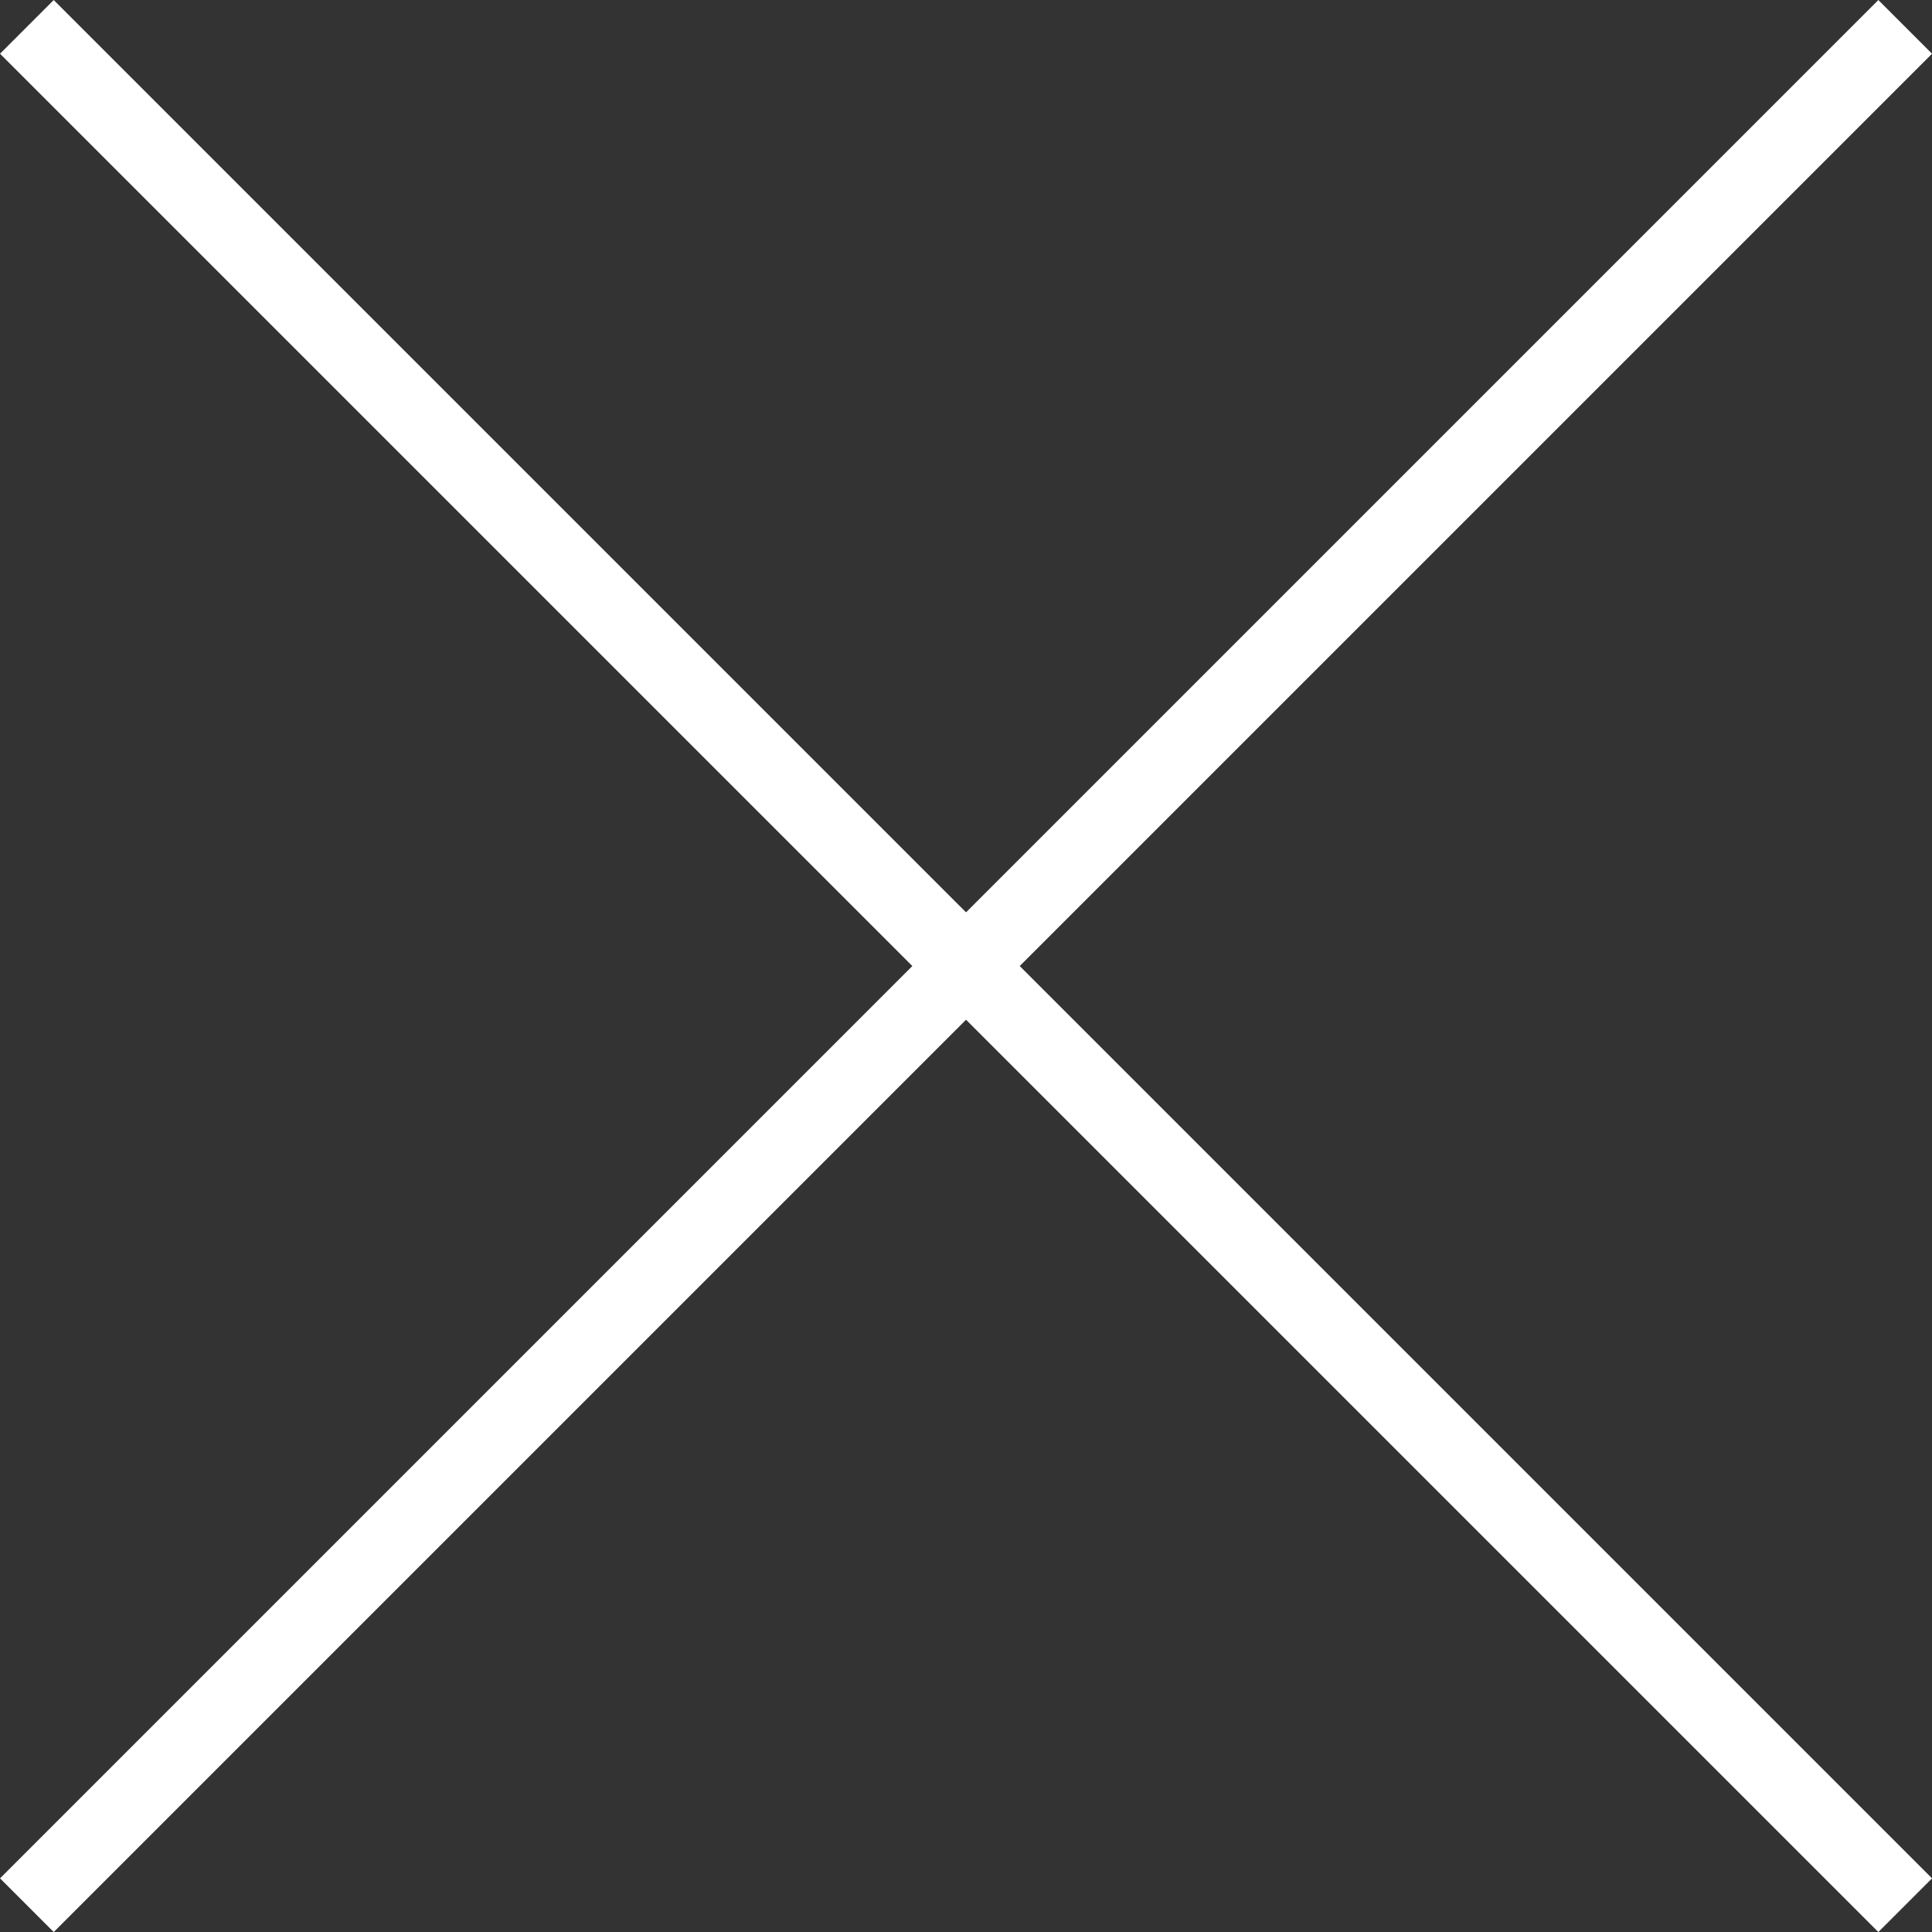 <svg xmlns="http://www.w3.org/2000/svg" width="25.441" height="25.441" viewBox="0 0 25.441 25.441">
  <rect x="0" y="0" width="25.441" height="25.441" fill="#333333" stroke="none"/>
  <g id="icon_close" transform="translate(-318.146 -24.146)">
    <line id="線_97" data-name="線 97" x2="24.734" y2="24.734" transform="translate(318.5 24.5)" fill="none" stroke="#fff" stroke-width="1"/>
    <line id="線_98" data-name="線 98" x1="24.734" y2="24.734" transform="translate(318.5 24.5)" fill="none" stroke="#fff" stroke-width="1"/>
  </g>
</svg>
